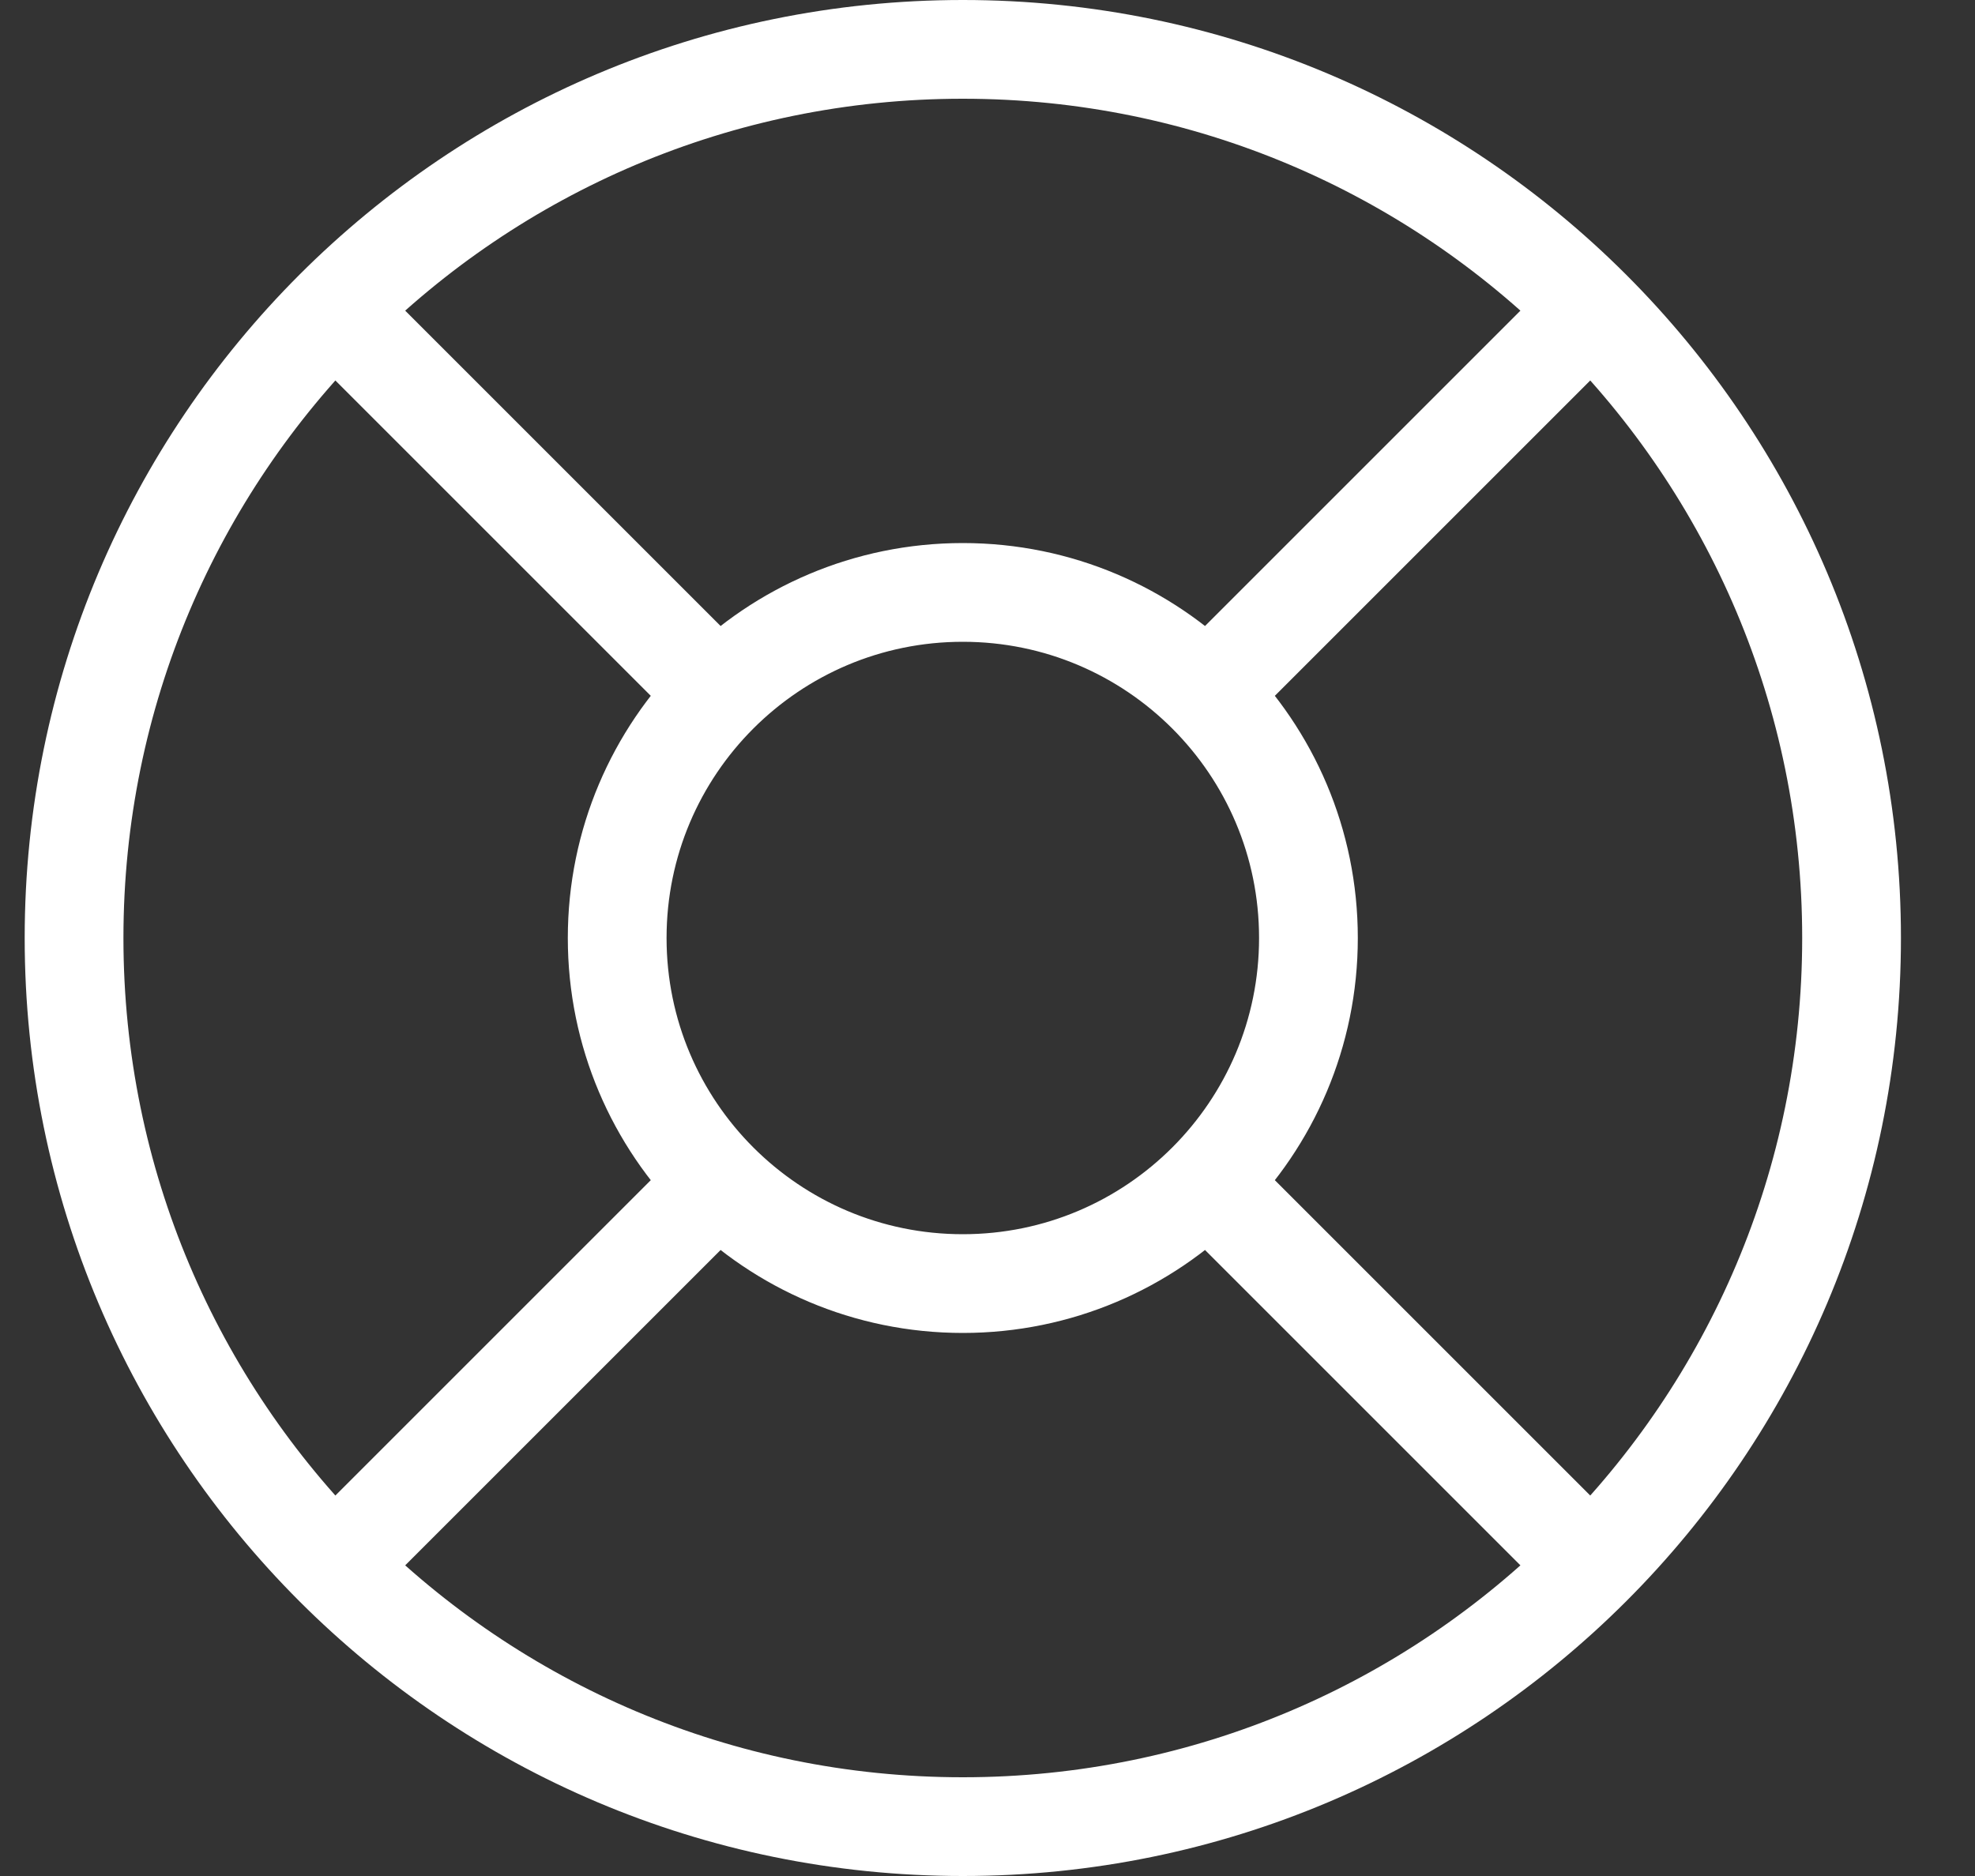 <svg width="20" height="19" viewBox="0 0 20 19" fill="none" xmlns="http://www.w3.org/2000/svg">
<rect x="0" y="0" width="20" height="19" fill="#333333" stroke="none"/>
<path d="M12.225 7.025L16.113 3.137M3.387 15.863L7.275 11.975M7.275 7.025L3.387 3.137M16.113 15.863L12.225 11.975M18.75 9.5C18.75 14.471 14.721 18.5 9.75 18.5C4.779 18.5 0.75 14.471 0.75 9.5C0.75 4.529 4.779 0.5 9.75 0.5C14.721 0.5 18.75 4.529 18.75 9.5ZM13.25 9.5C13.25 11.433 11.683 13 9.75 13C7.817 13 6.25 11.433 6.25 9.5C6.25 7.567 7.817 6 9.75 6C11.683 6 13.25 7.567 13.25 9.5Z" stroke="white" stroke-linecap="round" stroke-linejoin="round"/>
</svg>
